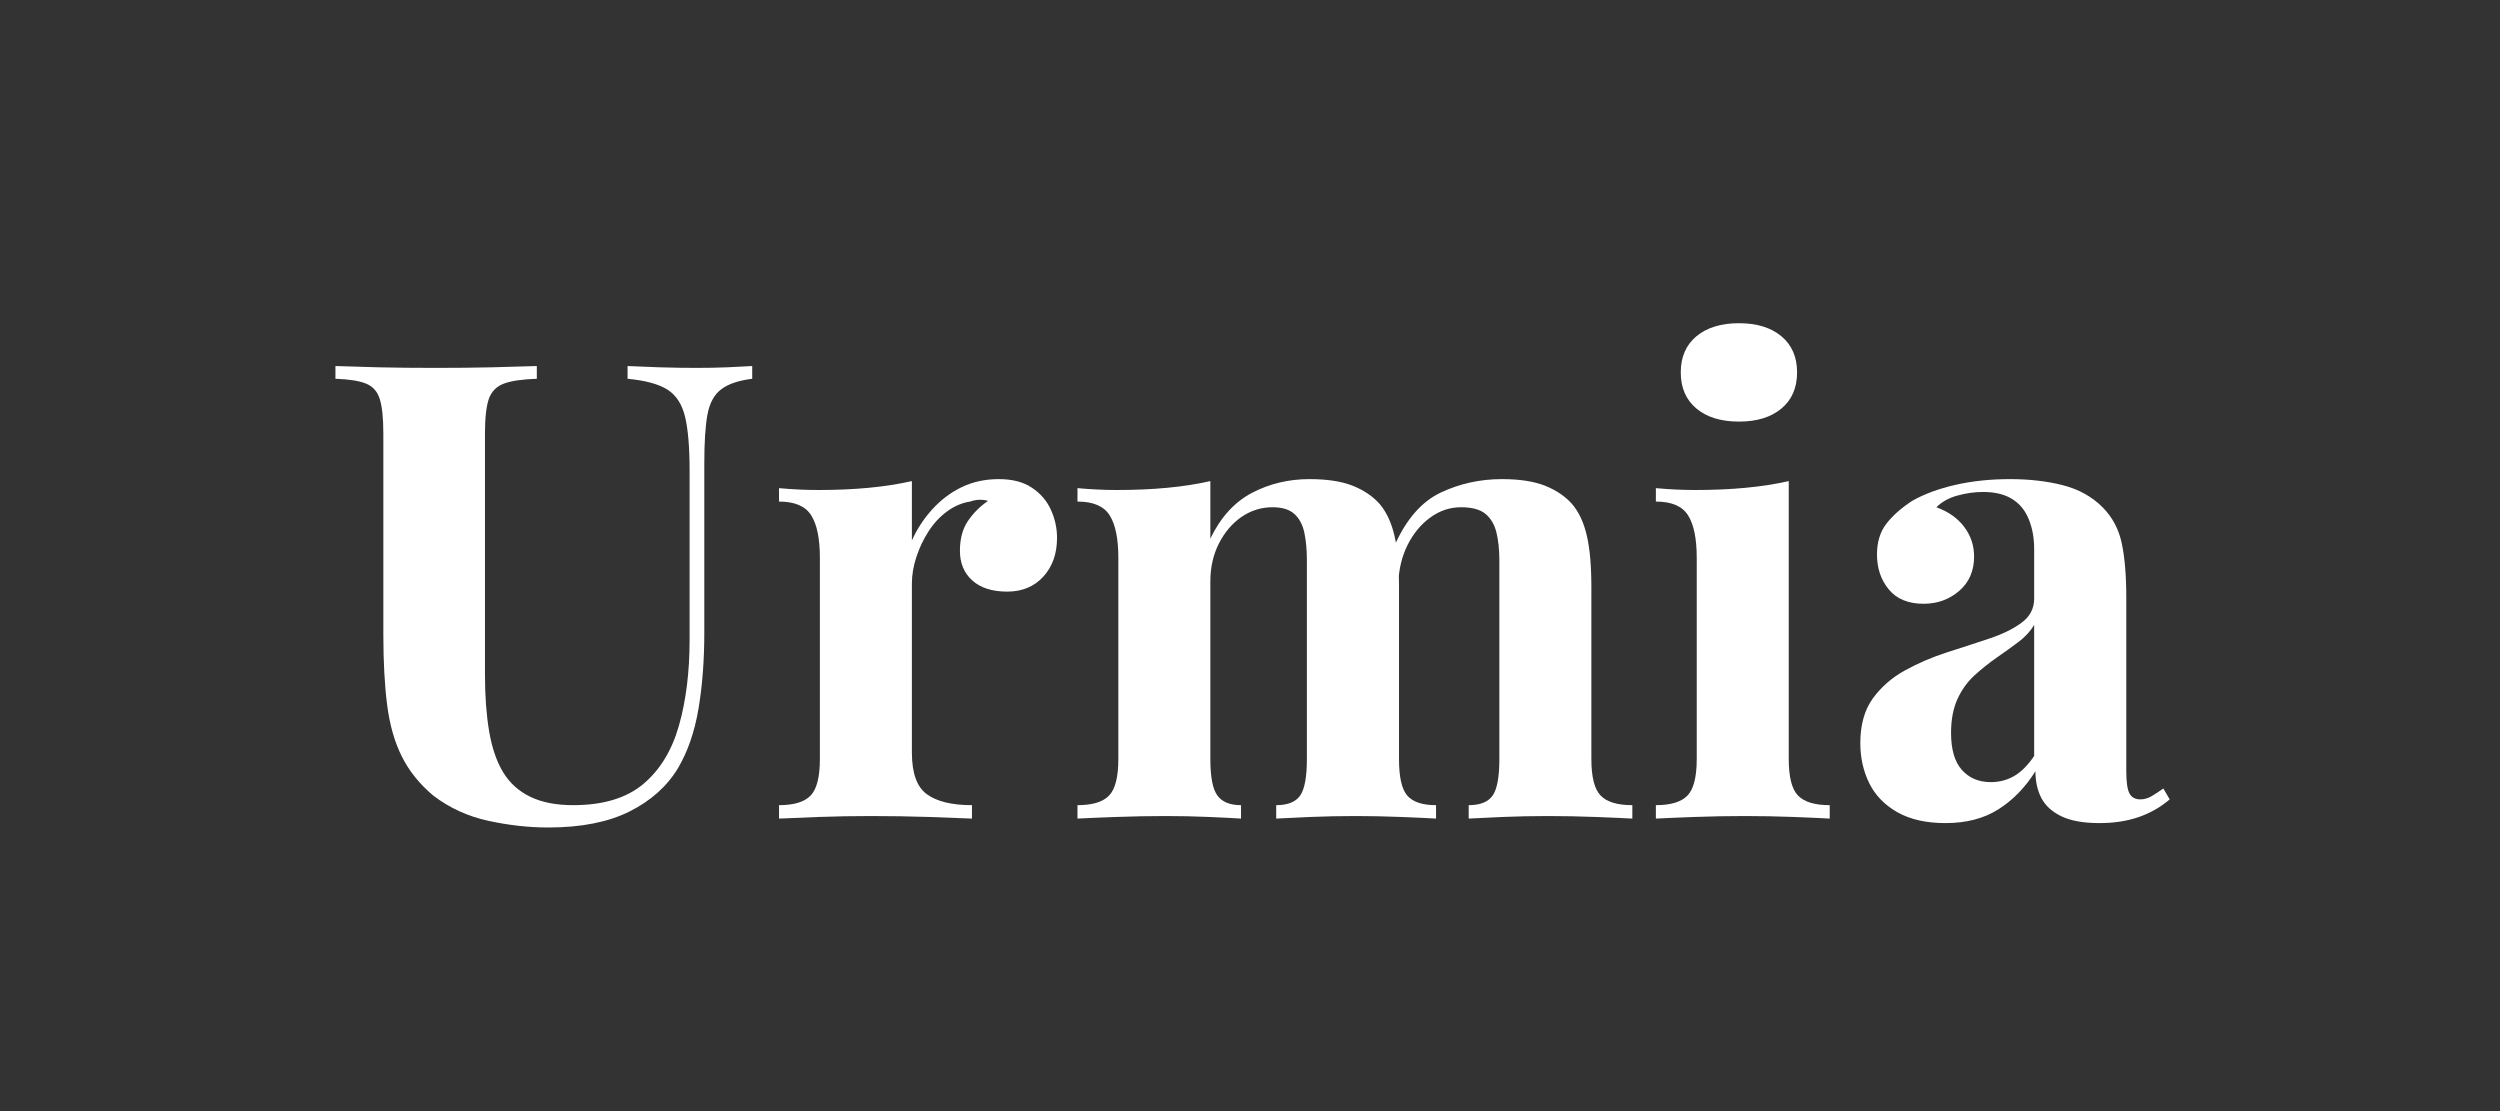 <svg version="1.0" preserveAspectRatio="xMidYMid meet" height="200" viewBox="0 0 337.5 150" zoomAndPan="magnify" width="450" xmlns:xlink="http://www.w3.org/1999/xlink" xmlns="http://www.w3.org/2000/svg"><rect x="0" y="0" width="337.5" height="150" fill="#333333" stroke="none"/><defs><g></g><clipPath id="78fe433b57"><rect height="116" y="0" width="253" x="0"></rect></clipPath></defs><g transform="matrix(1, 0, 0, 1, 42, 17)"><g clip-path="url(#78fe433b57)"><g fill-opacity="1" fill="#ffffff"><g transform="translate(1.643, 93.509)"><g><path d="M 57.906 -61.094 L 57.906 -59.375 C 56.062 -59.145 54.664 -58.672 53.719 -57.953 C 52.77 -57.234 52.148 -56.094 51.859 -54.531 C 51.578 -52.977 51.438 -50.797 51.438 -47.984 L 51.438 -25.109 C 51.438 -21.367 51.176 -17.945 50.656 -14.844 C 50.133 -11.738 49.211 -9.062 47.891 -6.812 C 46.398 -4.344 44.211 -2.391 41.328 -0.953 C 38.453 0.484 34.801 1.203 30.375 1.203 C 27.727 1.203 25.023 0.898 22.266 0.297 C 19.504 -0.305 17.031 -1.441 14.844 -3.109 C 13 -4.66 11.586 -6.414 10.609 -8.375 C 9.629 -10.332 8.969 -12.645 8.625 -15.312 C 8.281 -17.988 8.109 -21.172 8.109 -24.859 L 8.109 -51.953 C 8.109 -54.078 7.945 -55.641 7.625 -56.641 C 7.312 -57.648 6.695 -58.344 5.781 -58.719 C 4.863 -59.094 3.484 -59.312 1.641 -59.375 L 1.641 -61.094 C 3.078 -61.039 5.016 -60.984 7.453 -60.922 C 9.898 -60.867 12.453 -60.844 15.109 -60.844 C 17.754 -60.844 20.297 -60.867 22.734 -60.922 C 25.18 -60.984 27.211 -61.039 28.828 -61.094 L 28.828 -59.375 C 26.867 -59.312 25.383 -59.094 24.375 -58.719 C 23.375 -58.344 22.695 -57.648 22.344 -56.641 C 22 -55.641 21.828 -54.078 21.828 -51.953 L 21.828 -19.422 C 21.828 -16.547 22.016 -14 22.391 -11.781 C 22.766 -9.562 23.395 -7.719 24.281 -6.25 C 25.176 -4.789 26.398 -3.688 27.953 -2.938 C 29.516 -2.188 31.441 -1.812 33.734 -1.812 C 37.766 -1.812 40.914 -2.758 43.188 -4.656 C 45.457 -6.562 47.066 -9.195 48.016 -12.562 C 48.973 -15.926 49.453 -19.789 49.453 -24.156 L 49.453 -46.953 C 49.453 -50.109 49.25 -52.535 48.844 -54.234 C 48.438 -55.93 47.645 -57.156 46.469 -57.906 C 45.289 -58.656 43.492 -59.145 41.078 -59.375 L 41.078 -61.094 C 42.172 -61.039 43.609 -60.984 45.391 -60.922 C 47.172 -60.867 48.836 -60.844 50.391 -60.844 C 51.773 -60.844 53.145 -60.867 54.5 -60.922 C 55.852 -60.984 56.988 -61.039 57.906 -61.094 Z M 57.906 -61.094"></path></g></g></g><g fill-opacity="1" fill="#ffffff"><g transform="translate(61.09, 93.509)"><g><path d="M 31.75 -45.828 C 33.594 -45.828 35.086 -45.438 36.234 -44.656 C 37.391 -43.883 38.238 -42.895 38.781 -41.688 C 39.332 -40.477 39.609 -39.211 39.609 -37.891 C 39.609 -35.754 38.988 -34.008 37.75 -32.656 C 36.52 -31.312 34.895 -30.641 32.875 -30.641 C 30.863 -30.641 29.297 -31.141 28.172 -32.141 C 27.055 -33.148 26.5 -34.488 26.5 -36.156 C 26.5 -37.77 26.859 -39.109 27.578 -40.172 C 28.297 -41.234 29.203 -42.141 30.297 -42.891 C 29.484 -43.117 28.676 -43.086 27.875 -42.797 C 26.781 -42.629 25.742 -42.188 24.766 -41.469 C 23.785 -40.75 22.953 -39.852 22.266 -38.781 C 21.578 -37.719 21.031 -36.566 20.625 -35.328 C 20.219 -34.098 20.016 -32.906 20.016 -31.75 L 20.016 -8.891 C 20.016 -6.129 20.691 -4.258 22.047 -3.281 C 23.398 -2.301 25.426 -1.812 28.125 -1.812 L 28.125 0 C 26.801 -0.062 24.875 -0.133 22.344 -0.219 C 19.812 -0.301 17.164 -0.344 14.406 -0.344 C 12.102 -0.344 9.773 -0.301 7.422 -0.219 C 5.066 -0.133 3.285 -0.062 2.078 0 L 2.078 -1.812 C 4.086 -1.812 5.508 -2.242 6.344 -3.109 C 7.176 -3.973 7.594 -5.613 7.594 -8.031 L 7.594 -35.203 C 7.594 -37.797 7.203 -39.707 6.422 -40.938 C 5.648 -42.176 4.203 -42.797 2.078 -42.797 L 2.078 -44.609 C 3.91 -44.441 5.691 -44.359 7.422 -44.359 C 9.836 -44.359 12.094 -44.457 14.188 -44.656 C 16.289 -44.852 18.234 -45.156 20.016 -45.562 L 20.016 -37.547 C 20.711 -39.098 21.633 -40.504 22.781 -41.766 C 23.938 -43.035 25.258 -44.031 26.75 -44.75 C 28.25 -45.469 29.914 -45.828 31.75 -45.828 Z M 31.75 -45.828"></path></g></g></g><g fill-opacity="1" fill="#ffffff"><g transform="translate(101.382, 93.509)"><g><path d="M 33.391 -45.828 C 35.805 -45.828 37.766 -45.523 39.266 -44.922 C 40.766 -44.316 41.973 -43.492 42.891 -42.453 C 43.805 -41.359 44.469 -39.93 44.875 -38.172 C 45.281 -36.422 45.484 -34.109 45.484 -31.234 L 45.484 -8.031 C 45.484 -5.613 45.852 -3.973 46.594 -3.109 C 47.344 -2.242 48.641 -1.812 50.484 -1.812 L 50.484 0 C 49.453 -0.062 47.883 -0.133 45.781 -0.219 C 43.676 -0.301 41.617 -0.344 39.609 -0.344 C 37.535 -0.344 35.492 -0.301 33.484 -0.219 C 31.473 -0.133 29.945 -0.062 28.906 0 L 28.906 -1.812 C 30.457 -1.812 31.535 -2.242 32.141 -3.109 C 32.742 -3.973 33.047 -5.613 33.047 -8.031 L 33.047 -34.859 C 33.047 -36.297 32.93 -37.547 32.703 -38.609 C 32.473 -39.68 32.023 -40.52 31.359 -41.125 C 30.703 -41.727 29.711 -42.031 28.391 -42.031 C 26.891 -42.031 25.504 -41.598 24.234 -40.734 C 22.973 -39.867 21.953 -38.672 21.172 -37.141 C 20.398 -35.617 20.016 -33.91 20.016 -32.016 L 20.016 -8.031 C 20.016 -5.613 20.332 -3.973 20.969 -3.109 C 21.602 -2.242 22.664 -1.812 24.156 -1.812 L 24.156 0 C 23.238 -0.062 21.816 -0.133 19.891 -0.219 C 17.961 -0.301 15.992 -0.344 13.984 -0.344 C 11.797 -0.344 9.551 -0.301 7.25 -0.219 C 4.945 -0.133 3.223 -0.062 2.078 0 L 2.078 -1.812 C 4.086 -1.812 5.508 -2.242 6.344 -3.109 C 7.176 -3.973 7.594 -5.613 7.594 -8.031 L 7.594 -35.203 C 7.594 -37.797 7.203 -39.707 6.422 -40.938 C 5.648 -42.176 4.203 -42.797 2.078 -42.797 L 2.078 -44.609 C 3.91 -44.441 5.691 -44.359 7.422 -44.359 C 9.836 -44.359 12.094 -44.457 14.188 -44.656 C 16.289 -44.852 18.234 -45.156 20.016 -45.562 L 20.016 -37.797 C 21.398 -40.672 23.27 -42.727 25.625 -43.969 C 27.988 -45.207 30.578 -45.828 33.391 -45.828 Z M 59.375 -45.828 C 61.789 -45.828 63.742 -45.523 65.234 -44.922 C 66.734 -44.316 67.941 -43.492 68.859 -42.453 C 69.785 -41.359 70.445 -39.93 70.844 -38.172 C 71.25 -36.422 71.453 -34.109 71.453 -31.234 L 71.453 -8.031 C 71.453 -5.613 71.867 -3.973 72.703 -3.109 C 73.535 -2.242 74.961 -1.812 76.984 -1.812 L 76.984 0 C 75.891 -0.062 74.25 -0.133 72.062 -0.219 C 69.875 -0.301 67.711 -0.344 65.578 -0.344 C 63.516 -0.344 61.473 -0.301 59.453 -0.219 C 57.441 -0.133 55.922 -0.062 54.891 0 L 54.891 -1.812 C 56.441 -1.812 57.52 -2.242 58.125 -3.109 C 58.727 -3.973 59.031 -5.613 59.031 -8.031 L 59.031 -34.859 C 59.031 -36.297 58.898 -37.547 58.641 -38.609 C 58.379 -39.68 57.891 -40.52 57.172 -41.125 C 56.453 -41.727 55.344 -42.031 53.844 -42.031 C 52.352 -42.031 50.973 -41.566 49.703 -40.641 C 48.441 -39.723 47.422 -38.488 46.641 -36.938 C 45.867 -35.383 45.453 -33.656 45.391 -31.75 L 44.953 -37.016 C 46.516 -40.473 48.57 -42.805 51.125 -44.016 C 53.688 -45.223 56.438 -45.828 59.375 -45.828 Z M 59.375 -45.828"></path></g></g></g><g fill-opacity="1" fill="#ffffff"><g transform="translate(179.465, 93.509)"><g><path d="M 13.297 -66.875 C 15.711 -66.875 17.625 -66.285 19.031 -65.109 C 20.438 -63.93 21.141 -62.305 21.141 -60.234 C 21.141 -58.16 20.438 -56.535 19.031 -55.359 C 17.625 -54.18 15.711 -53.594 13.297 -53.594 C 10.879 -53.594 8.961 -54.18 7.547 -55.359 C 6.141 -56.535 5.438 -58.16 5.438 -60.234 C 5.438 -62.305 6.141 -63.93 7.547 -65.109 C 8.961 -66.285 10.879 -66.875 13.297 -66.875 Z M 20.016 -45.562 L 20.016 -8.031 C 20.016 -5.613 20.43 -3.973 21.266 -3.109 C 22.109 -2.242 23.535 -1.812 25.547 -1.812 L 25.547 0 C 24.504 -0.062 22.891 -0.133 20.703 -0.219 C 18.523 -0.301 16.312 -0.344 14.062 -0.344 C 11.82 -0.344 9.551 -0.301 7.25 -0.219 C 4.945 -0.133 3.223 -0.062 2.078 0 L 2.078 -1.812 C 4.086 -1.812 5.508 -2.242 6.344 -3.109 C 7.176 -3.973 7.594 -5.613 7.594 -8.031 L 7.594 -35.203 C 7.594 -37.797 7.203 -39.707 6.422 -40.938 C 5.648 -42.176 4.203 -42.797 2.078 -42.797 L 2.078 -44.609 C 3.91 -44.441 5.691 -44.359 7.422 -44.359 C 9.836 -44.359 12.094 -44.457 14.188 -44.656 C 16.289 -44.852 18.234 -45.156 20.016 -45.562 Z M 20.016 -45.562"></path></g></g></g><g fill-opacity="1" fill="#ffffff"><g transform="translate(206.643, 93.509)"><g><path d="M 13.984 0.609 C 11.391 0.609 9.227 0.117 7.5 -0.859 C 5.781 -1.836 4.516 -3.145 3.703 -4.781 C 2.898 -6.426 2.5 -8.227 2.5 -10.188 C 2.5 -12.656 3.062 -14.664 4.188 -16.219 C 5.312 -17.77 6.766 -19.035 8.547 -20.016 C 10.328 -20.992 12.207 -21.801 14.188 -22.438 C 16.176 -23.07 18.078 -23.691 19.891 -24.297 C 21.703 -24.898 23.164 -25.617 24.281 -26.453 C 25.406 -27.285 25.969 -28.363 25.969 -29.688 L 25.969 -36.422 C 25.969 -37.91 25.723 -39.242 25.234 -40.422 C 24.754 -41.609 24.008 -42.516 23 -43.141 C 21.988 -43.773 20.68 -44.094 19.078 -44.094 C 17.922 -44.094 16.766 -43.93 15.609 -43.609 C 14.461 -43.297 13.516 -42.77 12.766 -42.031 C 14.379 -41.445 15.629 -40.566 16.516 -39.391 C 17.41 -38.211 17.859 -36.875 17.859 -35.375 C 17.859 -33.426 17.18 -31.875 15.828 -30.719 C 14.484 -29.57 12.891 -29 11.047 -29 C 8.973 -29 7.406 -29.645 6.344 -30.938 C 5.281 -32.227 4.75 -33.797 4.75 -35.641 C 4.75 -37.305 5.164 -38.688 6 -39.781 C 6.832 -40.875 8 -41.91 9.5 -42.891 C 11.102 -43.805 13.039 -44.523 15.312 -45.047 C 17.582 -45.566 20.047 -45.828 22.703 -45.828 C 25.348 -45.828 27.734 -45.551 29.859 -45 C 31.984 -44.457 33.766 -43.469 35.203 -42.031 C 36.523 -40.707 37.391 -39.082 37.797 -37.156 C 38.203 -35.227 38.406 -32.797 38.406 -29.859 L 38.406 -6.391 C 38.406 -4.953 38.547 -3.957 38.828 -3.406 C 39.117 -2.863 39.609 -2.594 40.297 -2.594 C 40.816 -2.594 41.32 -2.734 41.812 -3.016 C 42.301 -3.305 42.832 -3.656 43.406 -4.062 L 44.266 -2.594 C 43.055 -1.551 41.66 -0.754 40.078 -0.203 C 38.504 0.336 36.738 0.609 34.781 0.609 C 32.645 0.609 30.941 0.305 29.672 -0.297 C 28.41 -0.898 27.504 -1.719 26.953 -2.75 C 26.41 -3.789 26.141 -5.004 26.141 -6.391 C 24.766 -4.203 23.098 -2.488 21.141 -1.25 C 19.18 -0.008 16.797 0.609 13.984 0.609 Z M 20.109 -4.922 C 21.254 -4.922 22.301 -5.191 23.25 -5.734 C 24.207 -6.285 25.113 -7.191 25.969 -8.453 L 25.969 -26.141 C 25.457 -25.285 24.738 -24.508 23.812 -23.812 C 22.895 -23.125 21.914 -22.422 20.875 -21.703 C 19.844 -20.984 18.852 -20.191 17.906 -19.328 C 16.957 -18.461 16.191 -17.395 15.609 -16.125 C 15.035 -14.863 14.75 -13.344 14.75 -11.562 C 14.75 -9.32 15.238 -7.656 16.219 -6.562 C 17.195 -5.469 18.492 -4.922 20.109 -4.922 Z M 20.109 -4.922"></path></g></g></g></g></g></svg>
